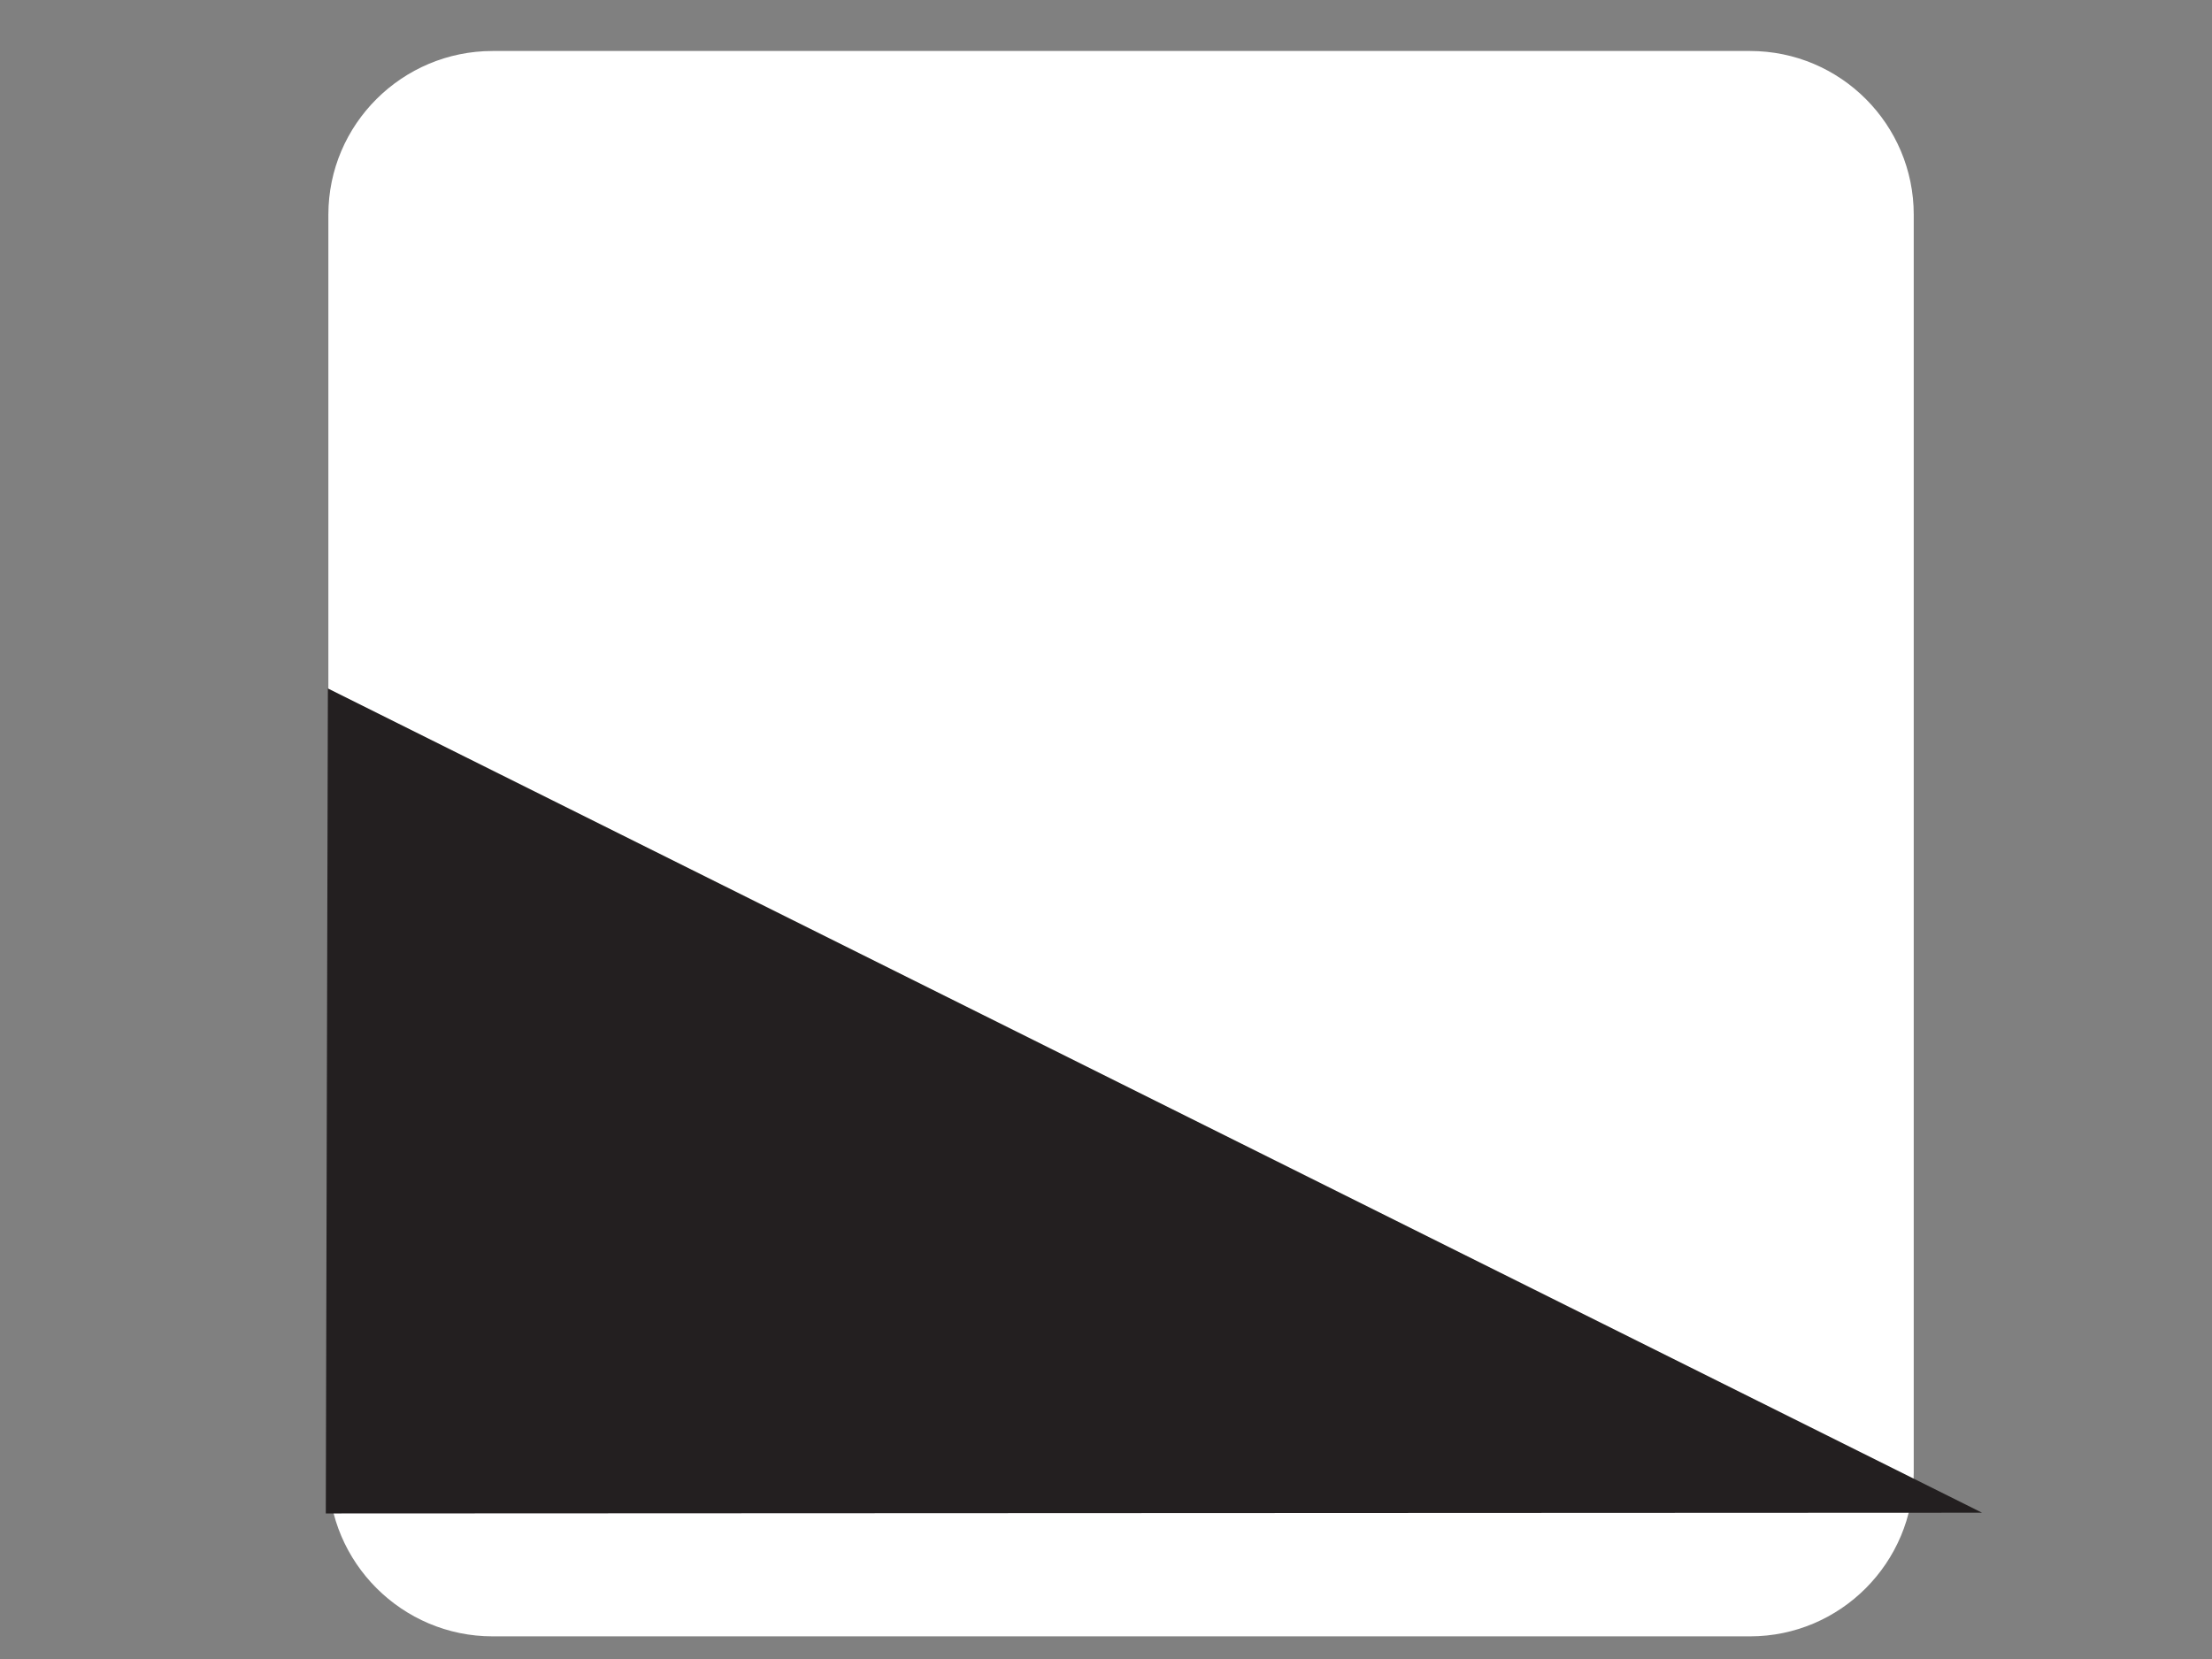 <?xml version="1.0"?><svg width="640" height="480" xmlns="http://www.w3.org/2000/svg">
 <rect width="100%" height="100%" fill="#808080" stroke="none"/>
 <g>
  <path fill="#ffffff" fill-rule="nonzero" id="path2618" d="m142.521,14.753c-26.149,0 -47.513,21.219 -47.513,47.368l0,363.863c0,26.149 21.364,47.465 47.513,47.465l363.815,0c26.149,0 47.368,-21.316 47.368,-47.465l0,-363.863c0,-26.149 -21.219,-47.368 -47.368,-47.368l-363.815,0z"/>
  <path fill="#231f20" fill-rule="evenodd" id="path2624" d="m94.264,437.89l479.215,-0.212l-478.612,-238.487l-0.603,238.699z"/>
  <title>Layer 1</title>
 </g>
</svg>